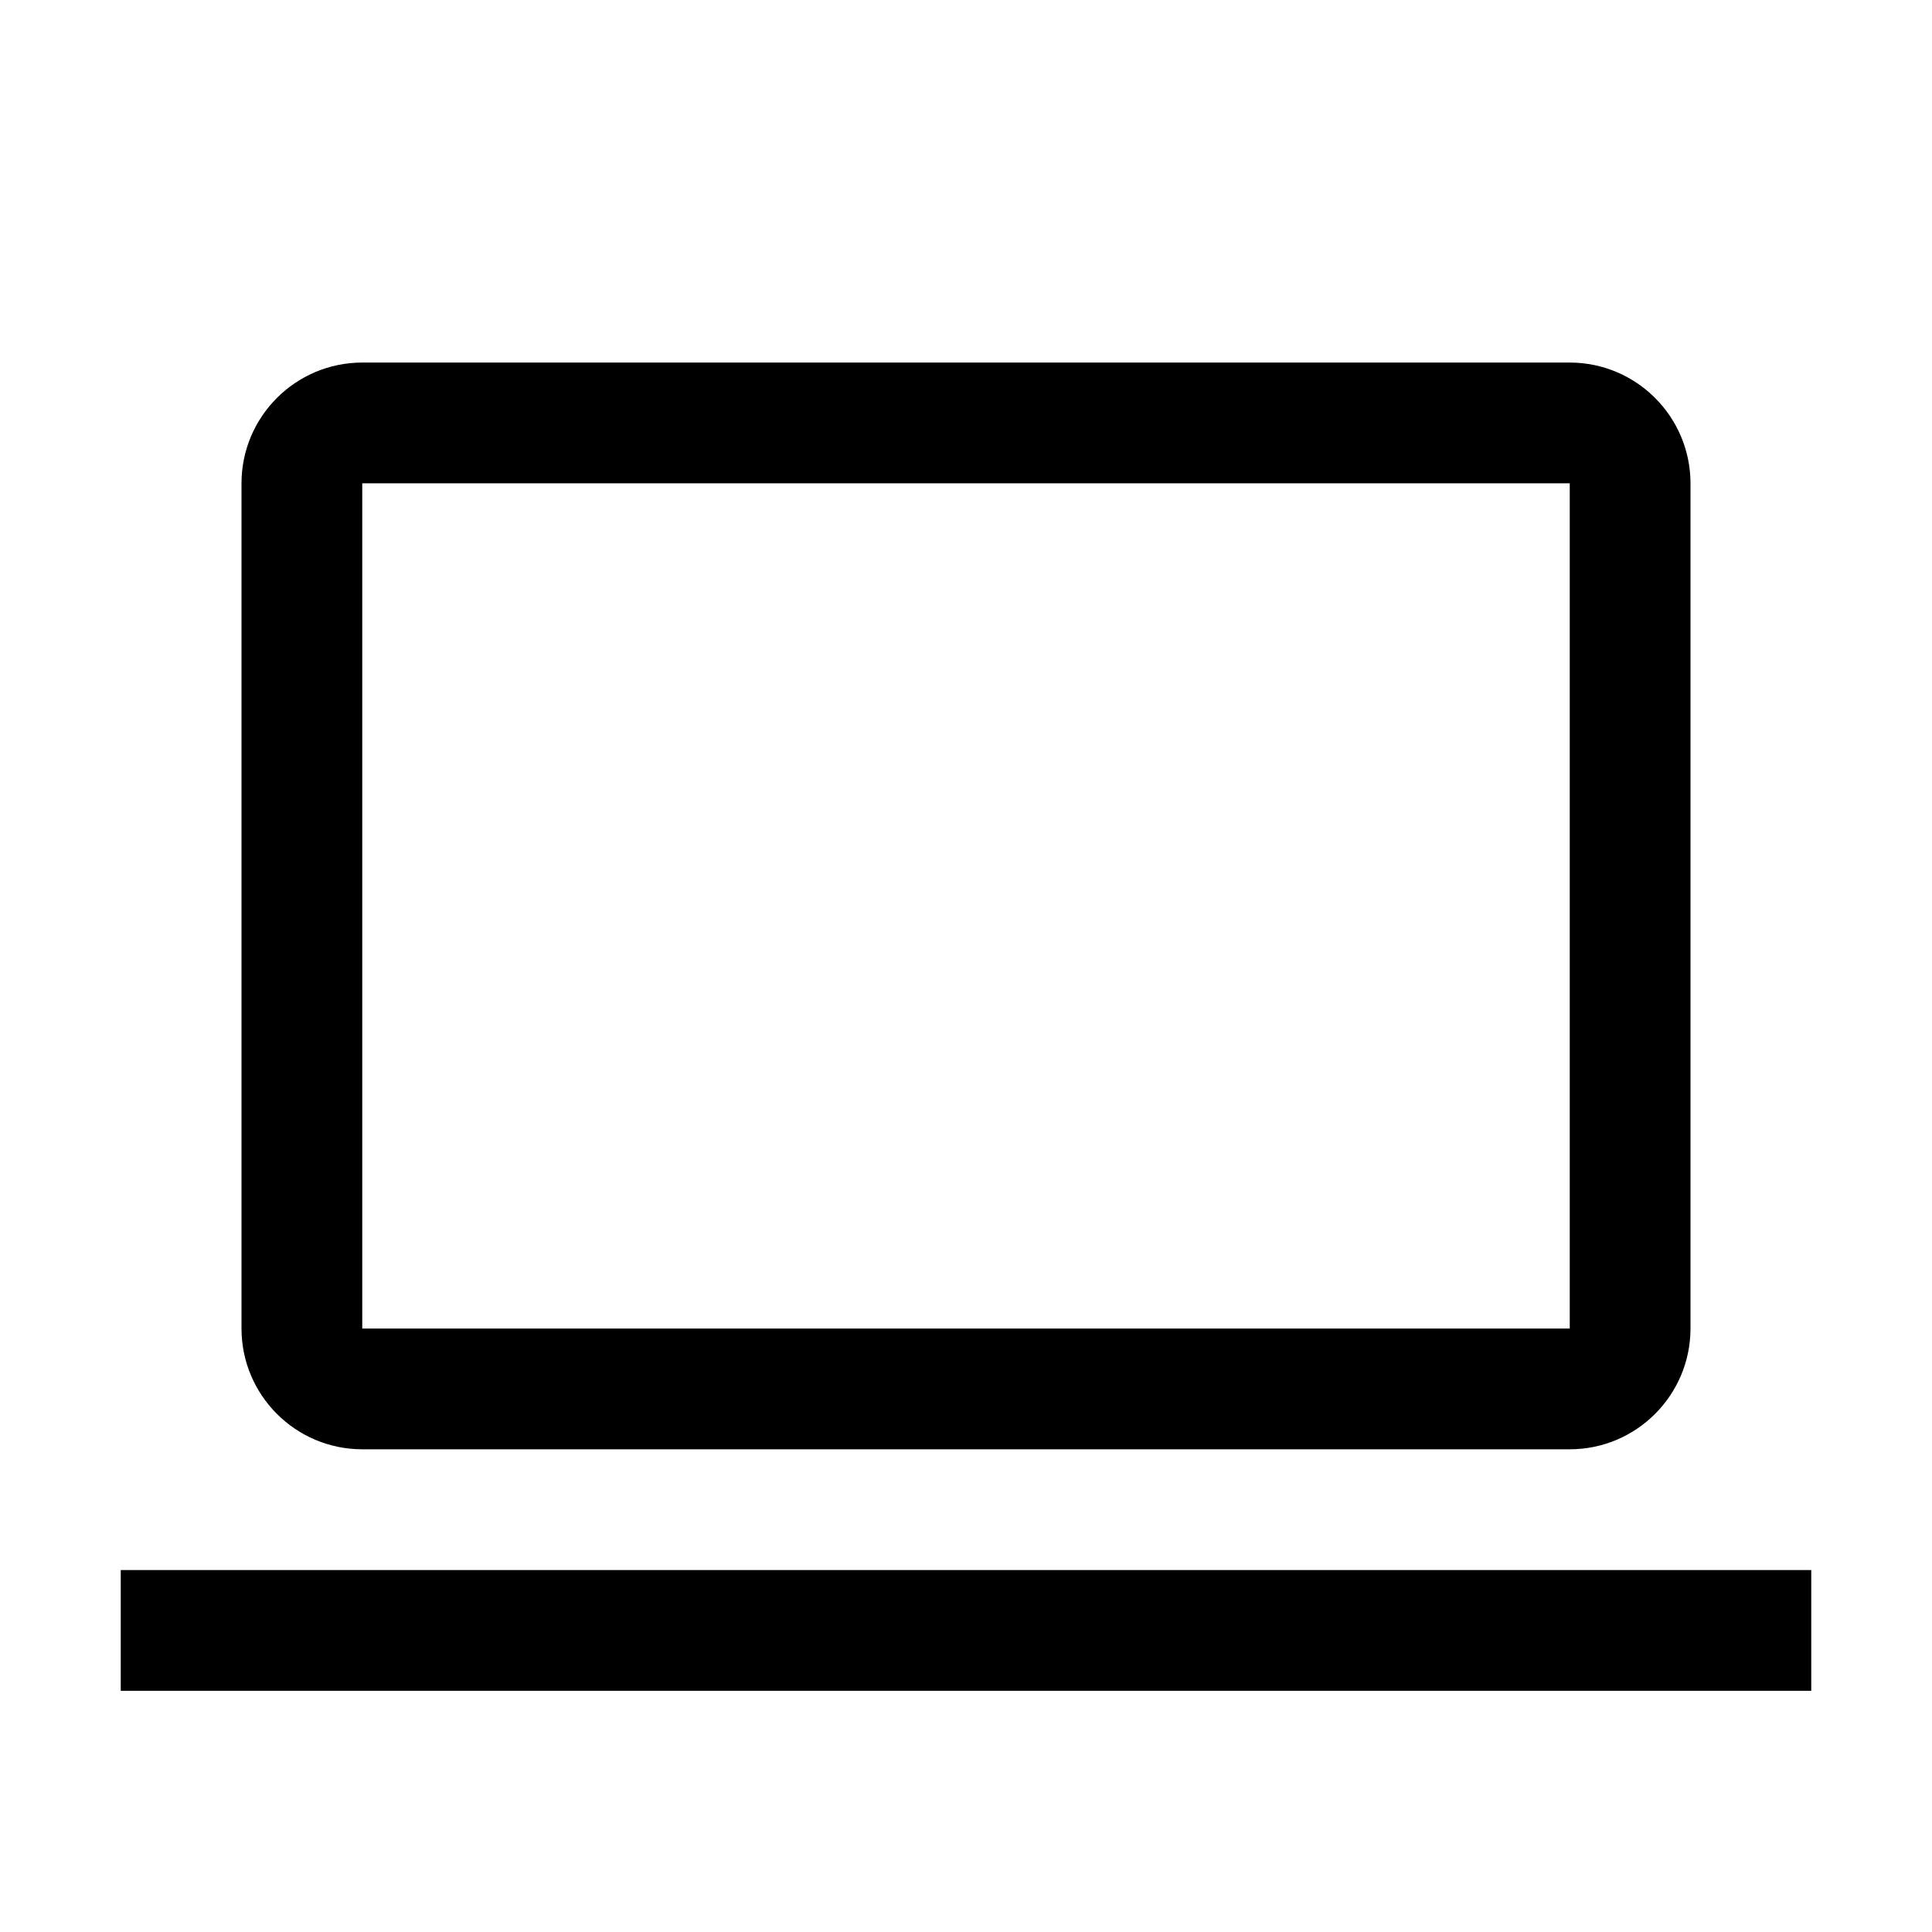 <?xml version="1.0" encoding="utf-8"?>
<!-- Generator: Adobe Illustrator 16.0.0, SVG Export Plug-In . SVG Version: 6.00 Build 0)  -->
<!DOCTYPE svg PUBLIC "-//W3C//DTD SVG 1.1//EN" "http://www.w3.org/Graphics/SVG/1.1/DTD/svg11.dtd">
<svg version="1.1" id="icon" xmlns="http://www.w3.org/2000/svg" xmlns:xlink="http://www.w3.org/1999/xlink" x="0px" y="0px"
	 width="32px" height="32px" viewBox="0 0 32 32" enable-background="new 0 0 32 32" xml:space="preserve">
<title>laptop</title>
<path d="M26,24.005H6c-1.104-0.001-1.999-0.896-2-2v-14c0.001-1.104,0.896-1.999,2-2h20c1.104,0.001,1.998,0.896,2,2v14
	C27.998,23.109,27.104,24.004,26,24.005z M6,8.005v14h20v-14H6z"/>
<rect x="2" y="26.005" width="28" height="2"/>
</svg>
